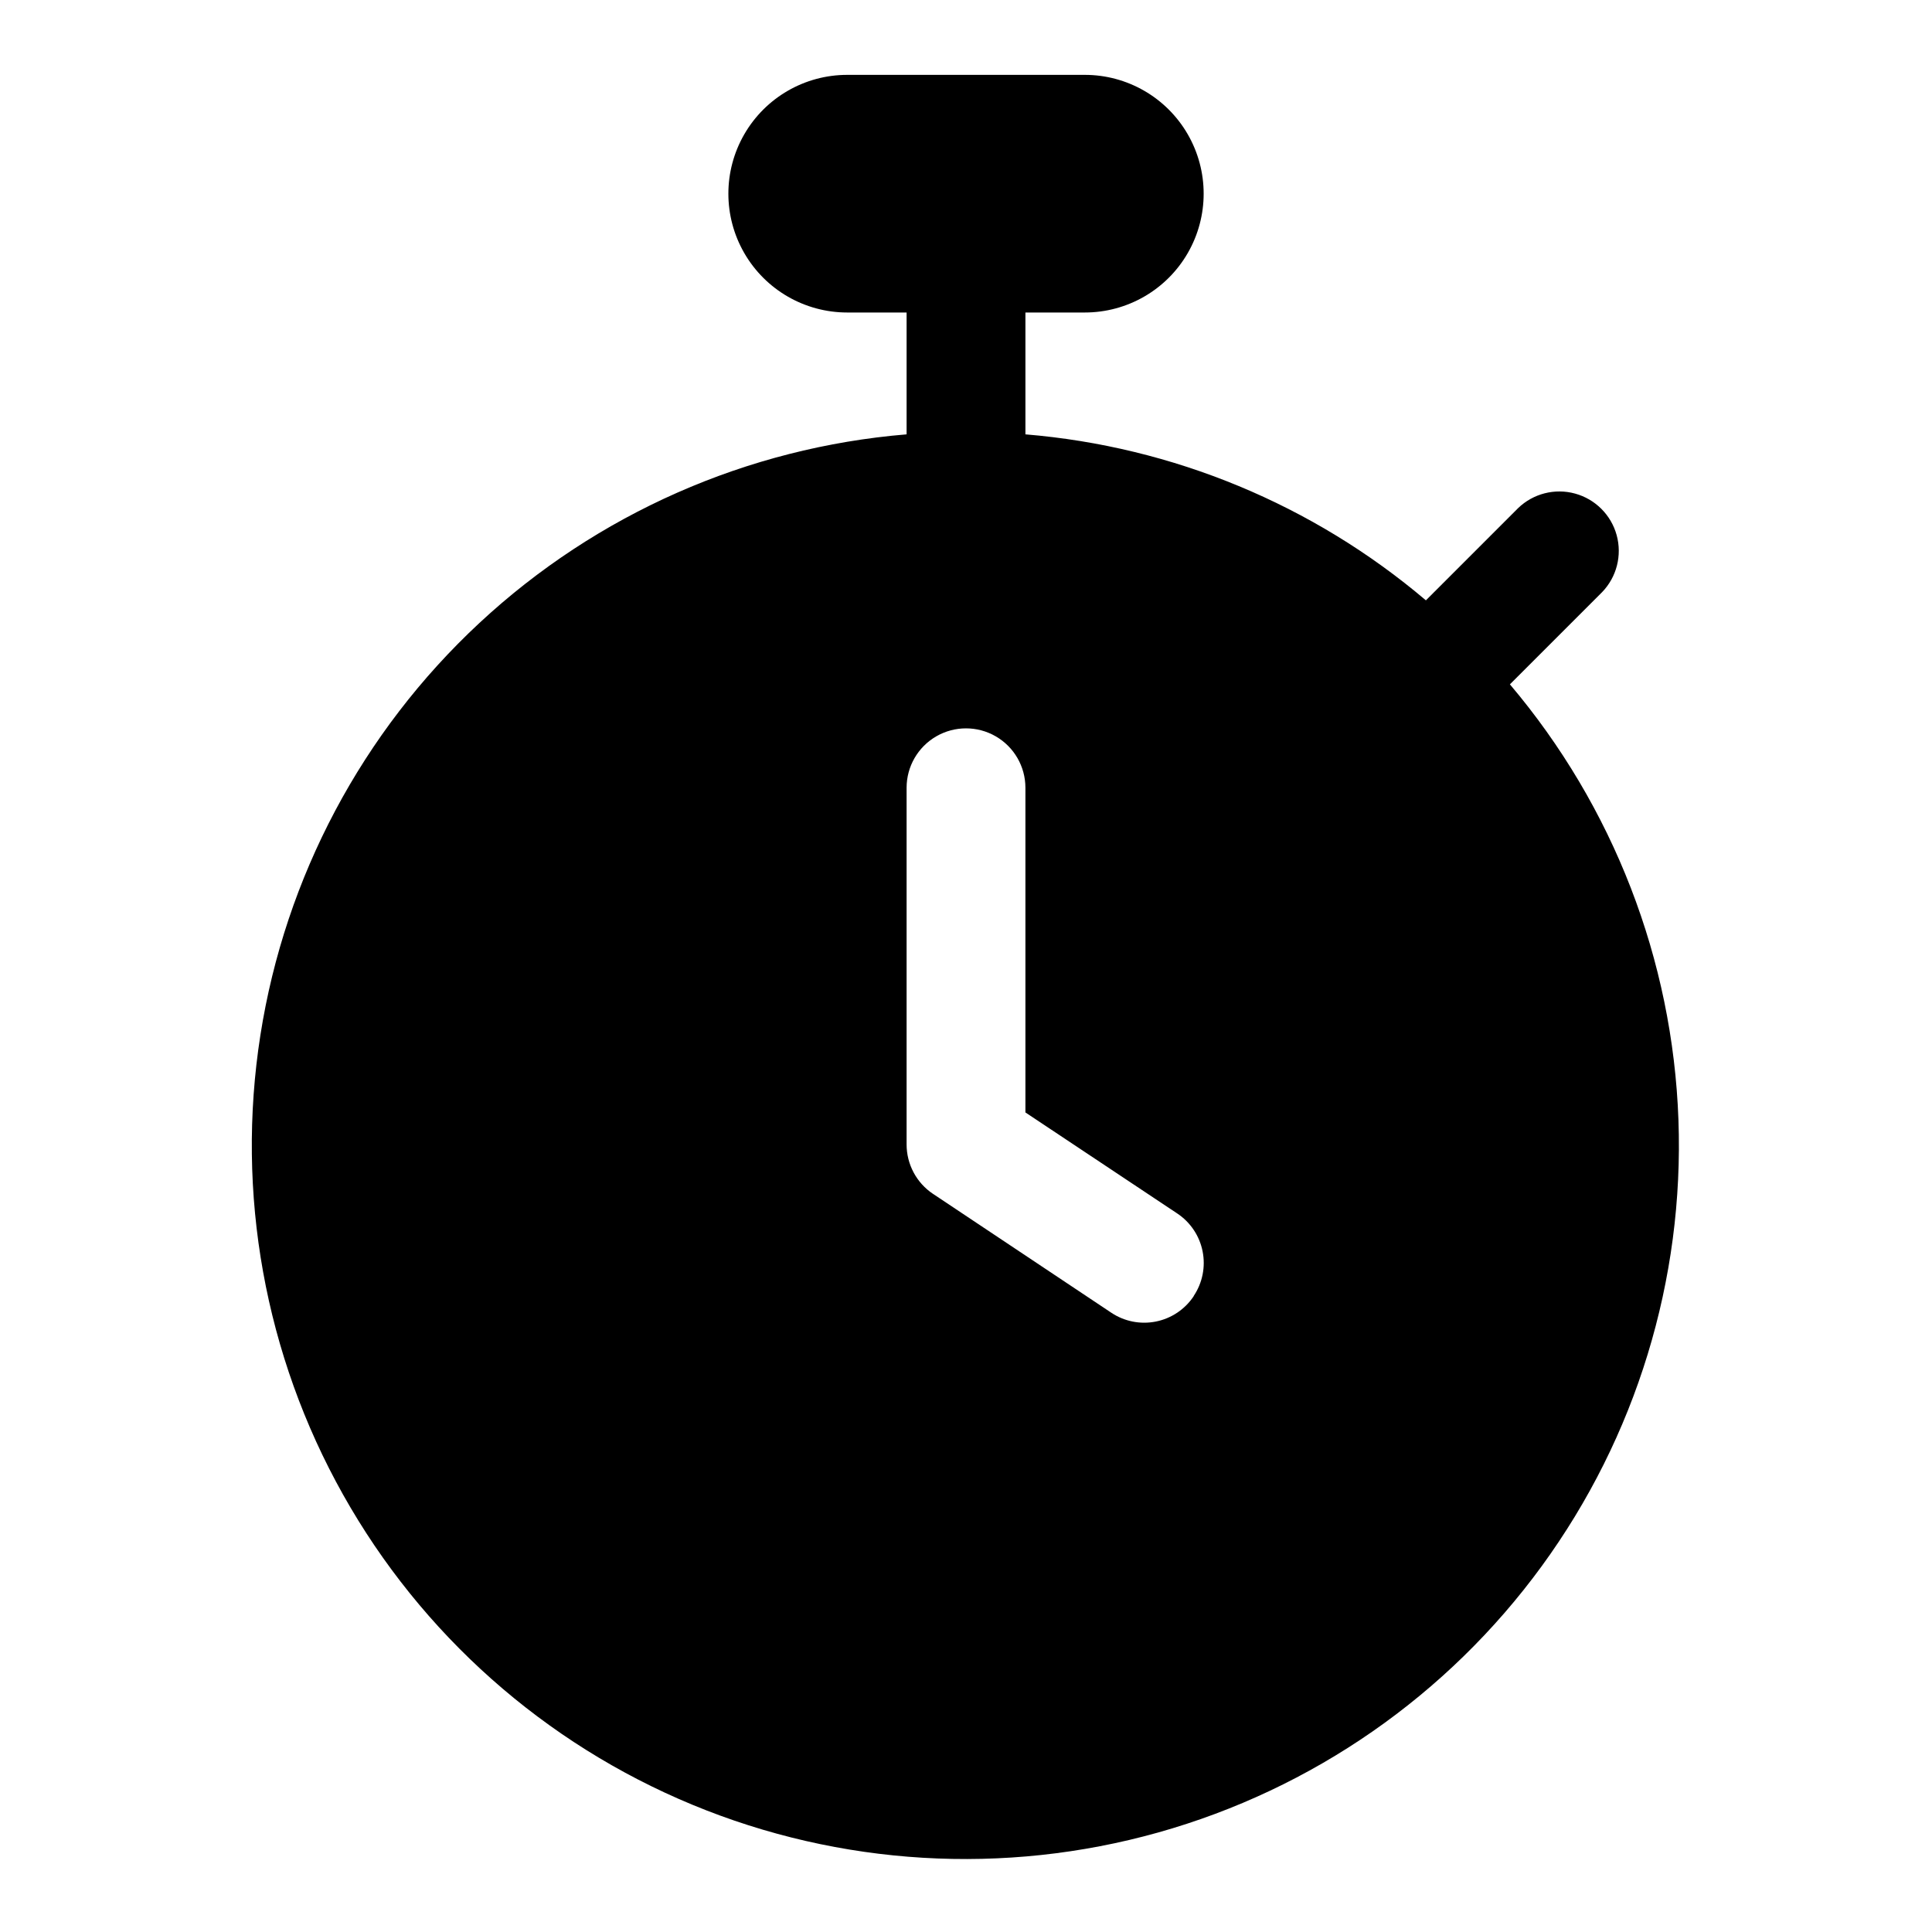 <?xml version="1.0" encoding="UTF-8"?>
<!-- Uploaded to: ICON Repo, www.iconrepo.com, Generator: ICON Repo Mixer Tools -->
<svg fill="#000000" width="800px" height="800px" version="1.1" viewBox="144 144 512 512" xmlns="http://www.w3.org/2000/svg">
 <path d="m544.14 325.36 24.434-24.434c3.863-4 5.328-9.738 3.859-15.102-1.469-5.363-5.66-9.551-11.02-11.02-5.363-1.473-11.102-0.004-15.102 3.859l-24.434 24.434c-29.922-25.379-67.031-40.758-106.13-43.988v-32.293h15.746c11.246 0 21.645-6 27.27-15.742 5.625-9.742 5.625-21.746 0-31.488-5.625-9.742-16.023-15.746-27.27-15.746h-62.977c-11.25 0-21.645 6.004-27.27 15.746-5.625 9.742-5.625 21.746 0 31.488 5.625 9.742 16.02 15.742 27.27 15.742h15.742v32.293c-42.266 3.492-82.129 21.09-113.19 49.969-31.059 28.879-51.508 67.359-58.062 109.26-6.555 41.898 1.164 84.785 21.918 121.77 20.754 36.984 53.34 65.918 92.52 82.152s82.68 18.828 123.51 7.363 76.621-36.32 101.62-70.578c25-34.258 37.762-75.922 36.23-118.3-1.527-42.383-17.262-83.023-44.668-115.39zm-83.805 162.16h-0.004c-2.316 3.477-5.918 5.887-10.012 6.703-4.098 0.82-8.352-0.023-11.824-2.344l-47.23-31.488v0.004c-4.398-2.934-7.027-7.879-7.008-13.164v-94.465c0-5.625 3-10.82 7.871-13.633s10.875-2.812 15.746 0 7.871 8.008 7.871 13.633v86.043l40.227 26.766c3.488 2.316 5.91 5.926 6.727 10.035 0.82 4.106-0.031 8.371-2.367 11.848z"/>
</svg>